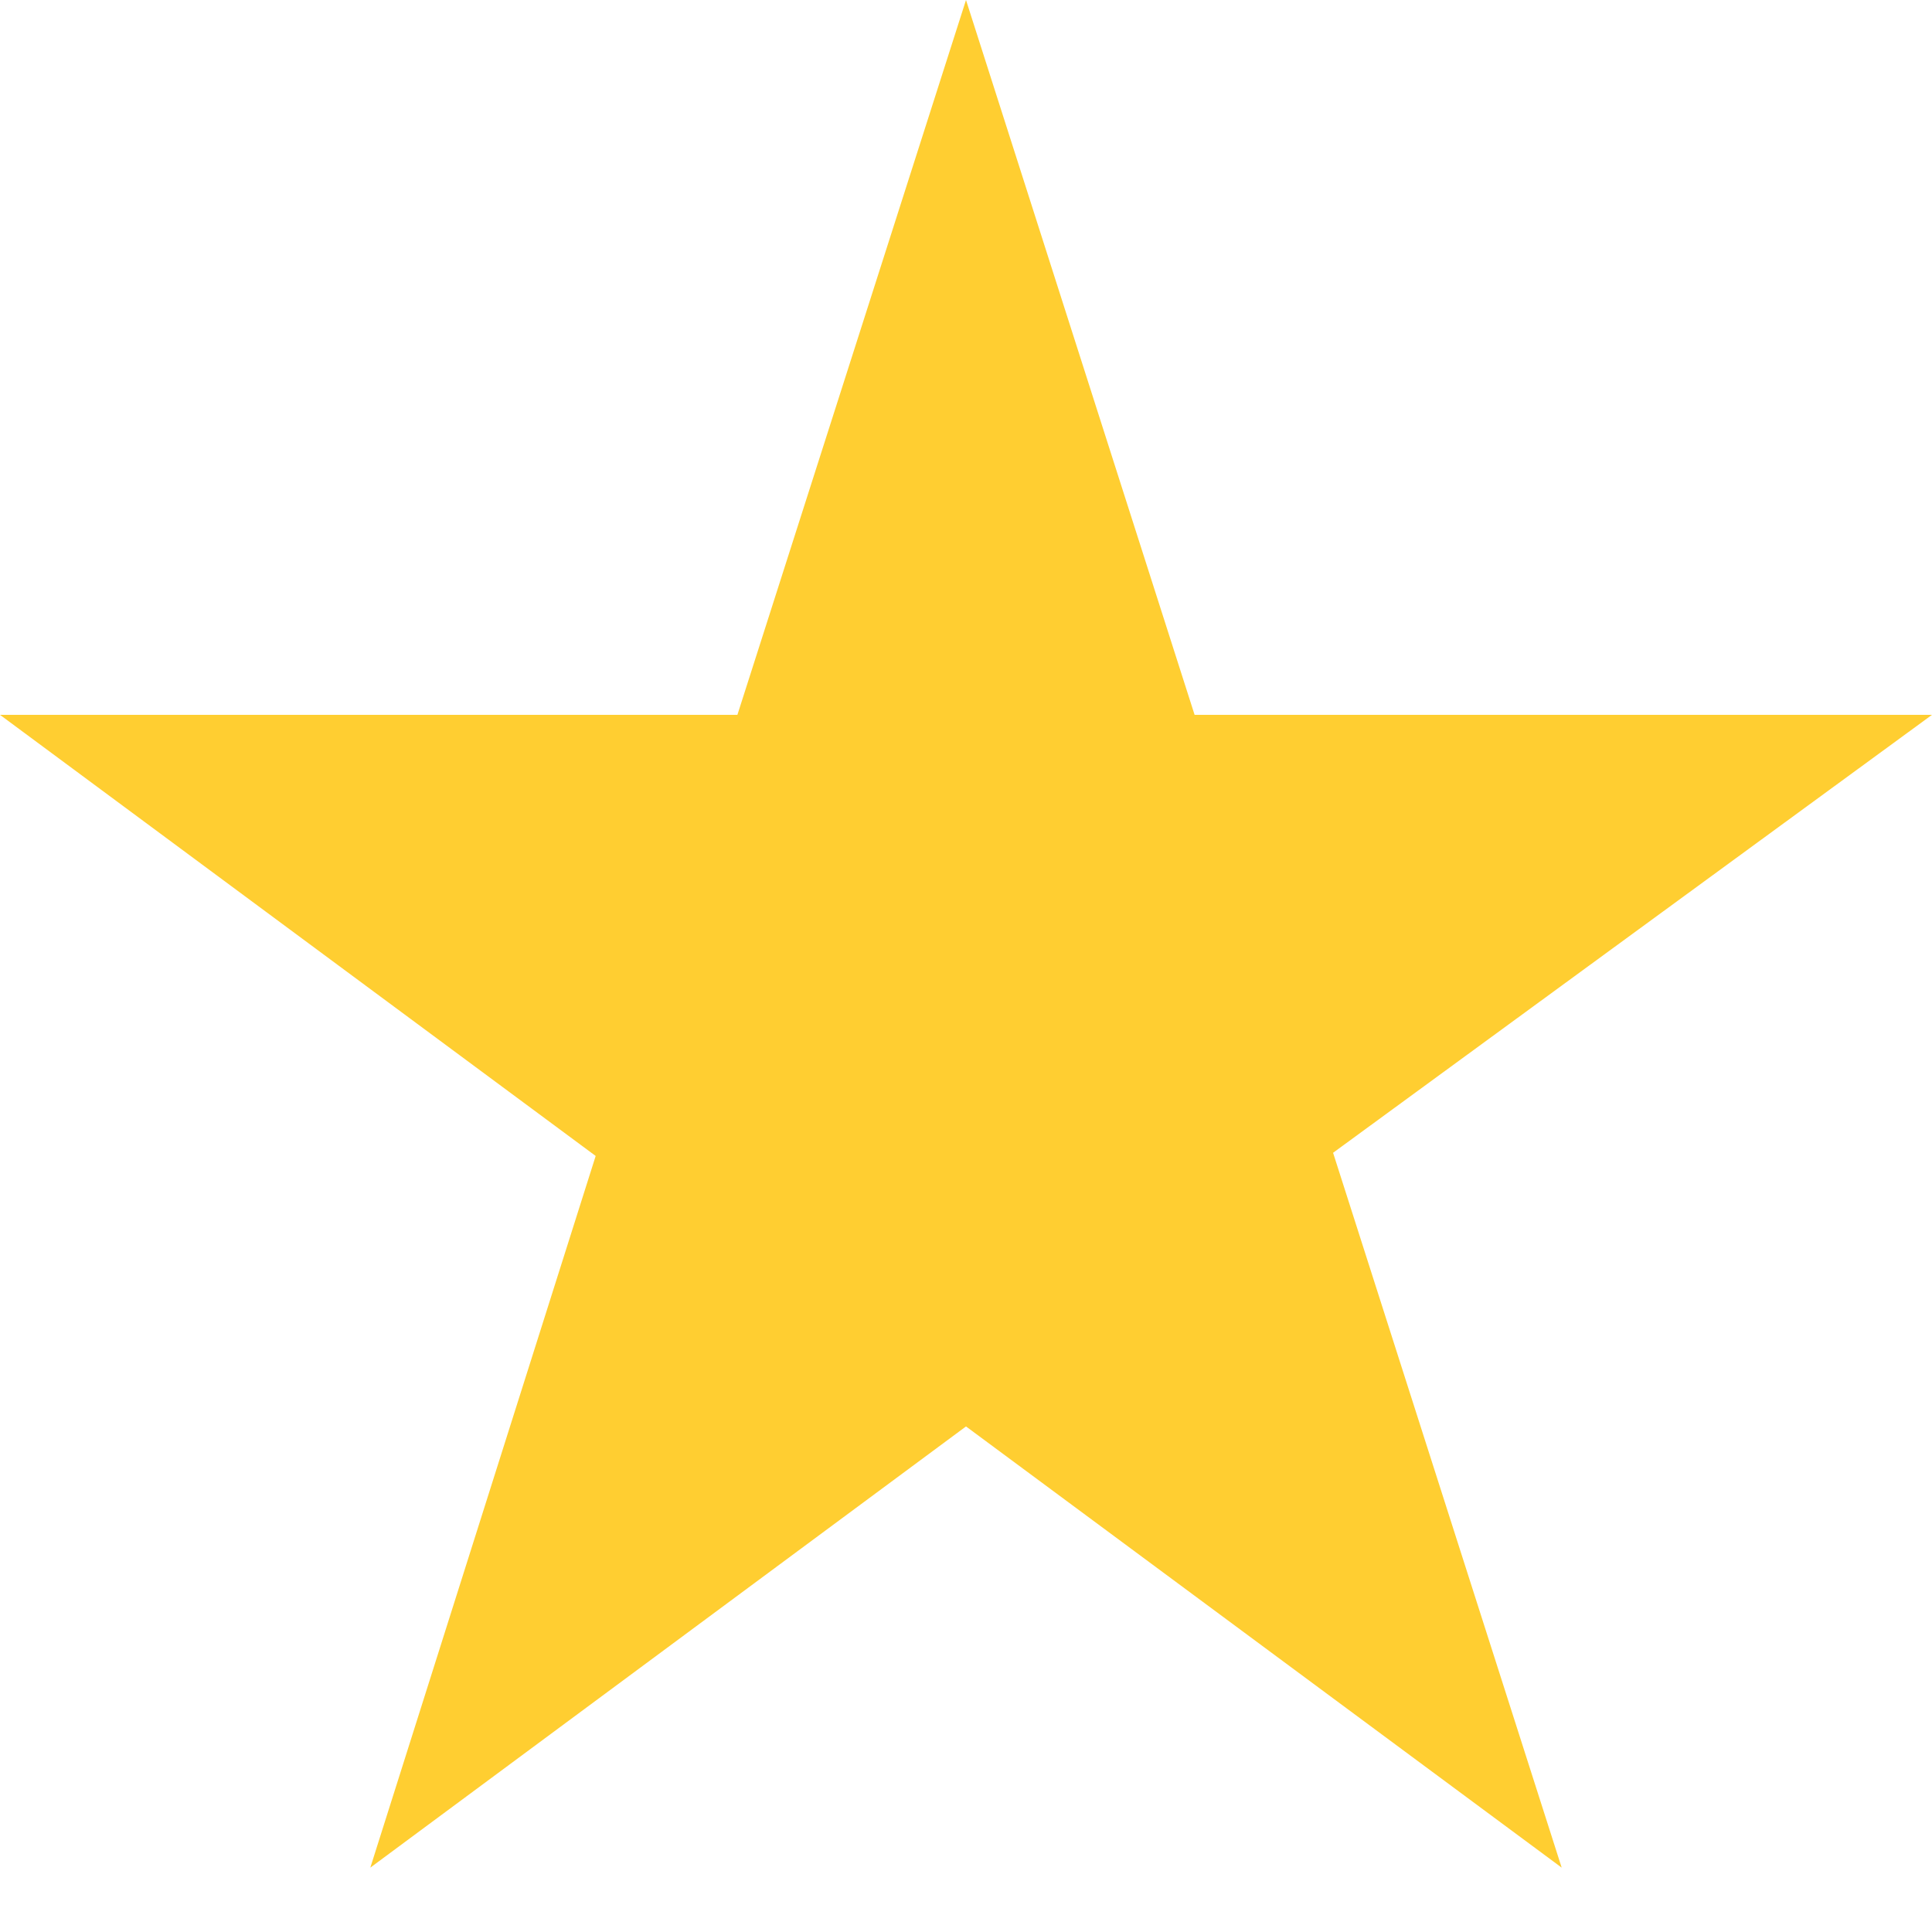 <svg width="25" height="25" viewBox="0 0 25 25" fill="none" xmlns="http://www.w3.org/2000/svg">
<path d="M25 9.25H15.458L12.5 0L9.542 9.25H0L7.708 14.958L4.792 24.167L12.5 18.458L20.208 24.167L17.25 14.917L25 9.25Z" fill="#FFCE31"/>
</svg>
